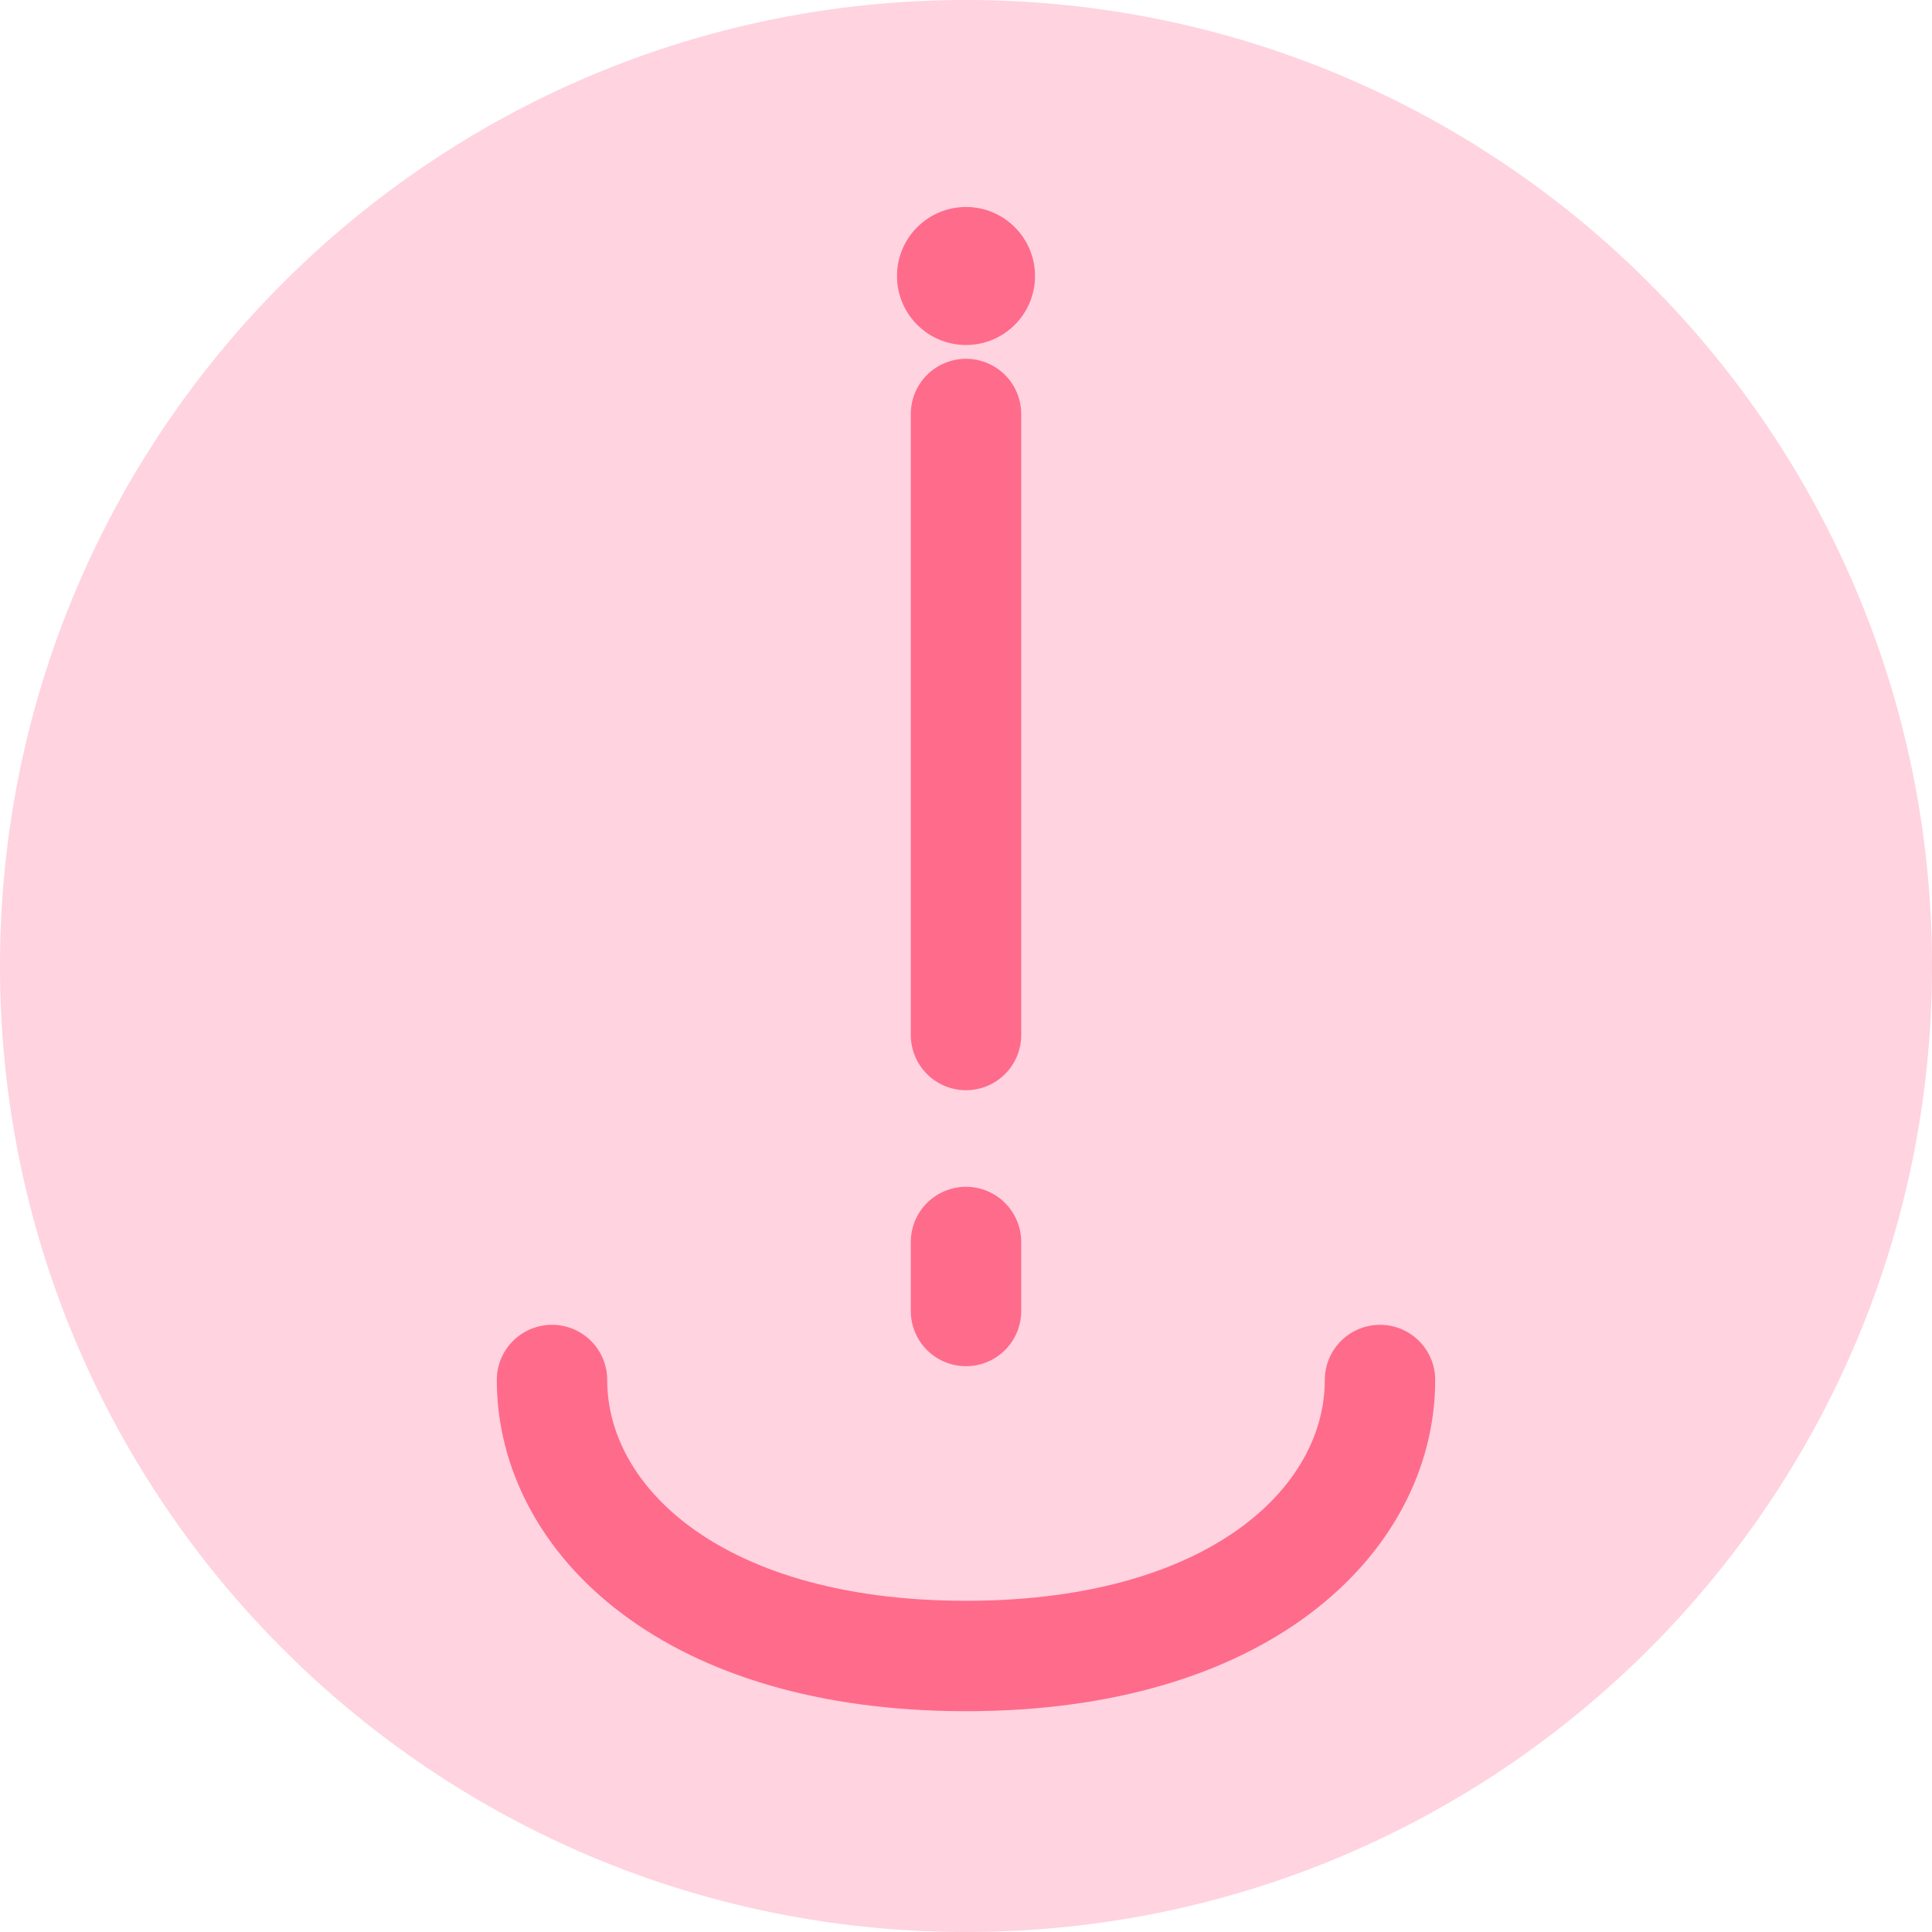 <?xml version="1.0" encoding="UTF-8"?>
<svg xmlns="http://www.w3.org/2000/svg" width="140" height="140" viewBox="0 0 140 140" fill="none">
  <path d="M70 140C108.66 140 140 108.66 140 70C140 31.34 108.66 0 70 0C31.34 0 0 31.34 0 70C0 108.66 31.34 140 70 140Z" fill="#FFD3E0"></path>
  <path d="M70 30V75ZM70 90V95Z" fill="black"></path>
  <path d="M70 30V75M70 90V95" stroke="#FF6B8B" stroke-width="8" stroke-linecap="round"></path>
  <path d="M70 25C72.761 25 75 22.761 75 20C75 17.239 72.761 15 70 15C67.239 15 65 17.239 65 20C65 22.761 67.239 25 70 25Z" fill="#FF6B8B"></path>
  <path d="M40 100C40 110 50 120 70 120C90 120 100 110 100 100" stroke="#FF6B8B" stroke-width="8" stroke-linecap="round"></path>
</svg>
